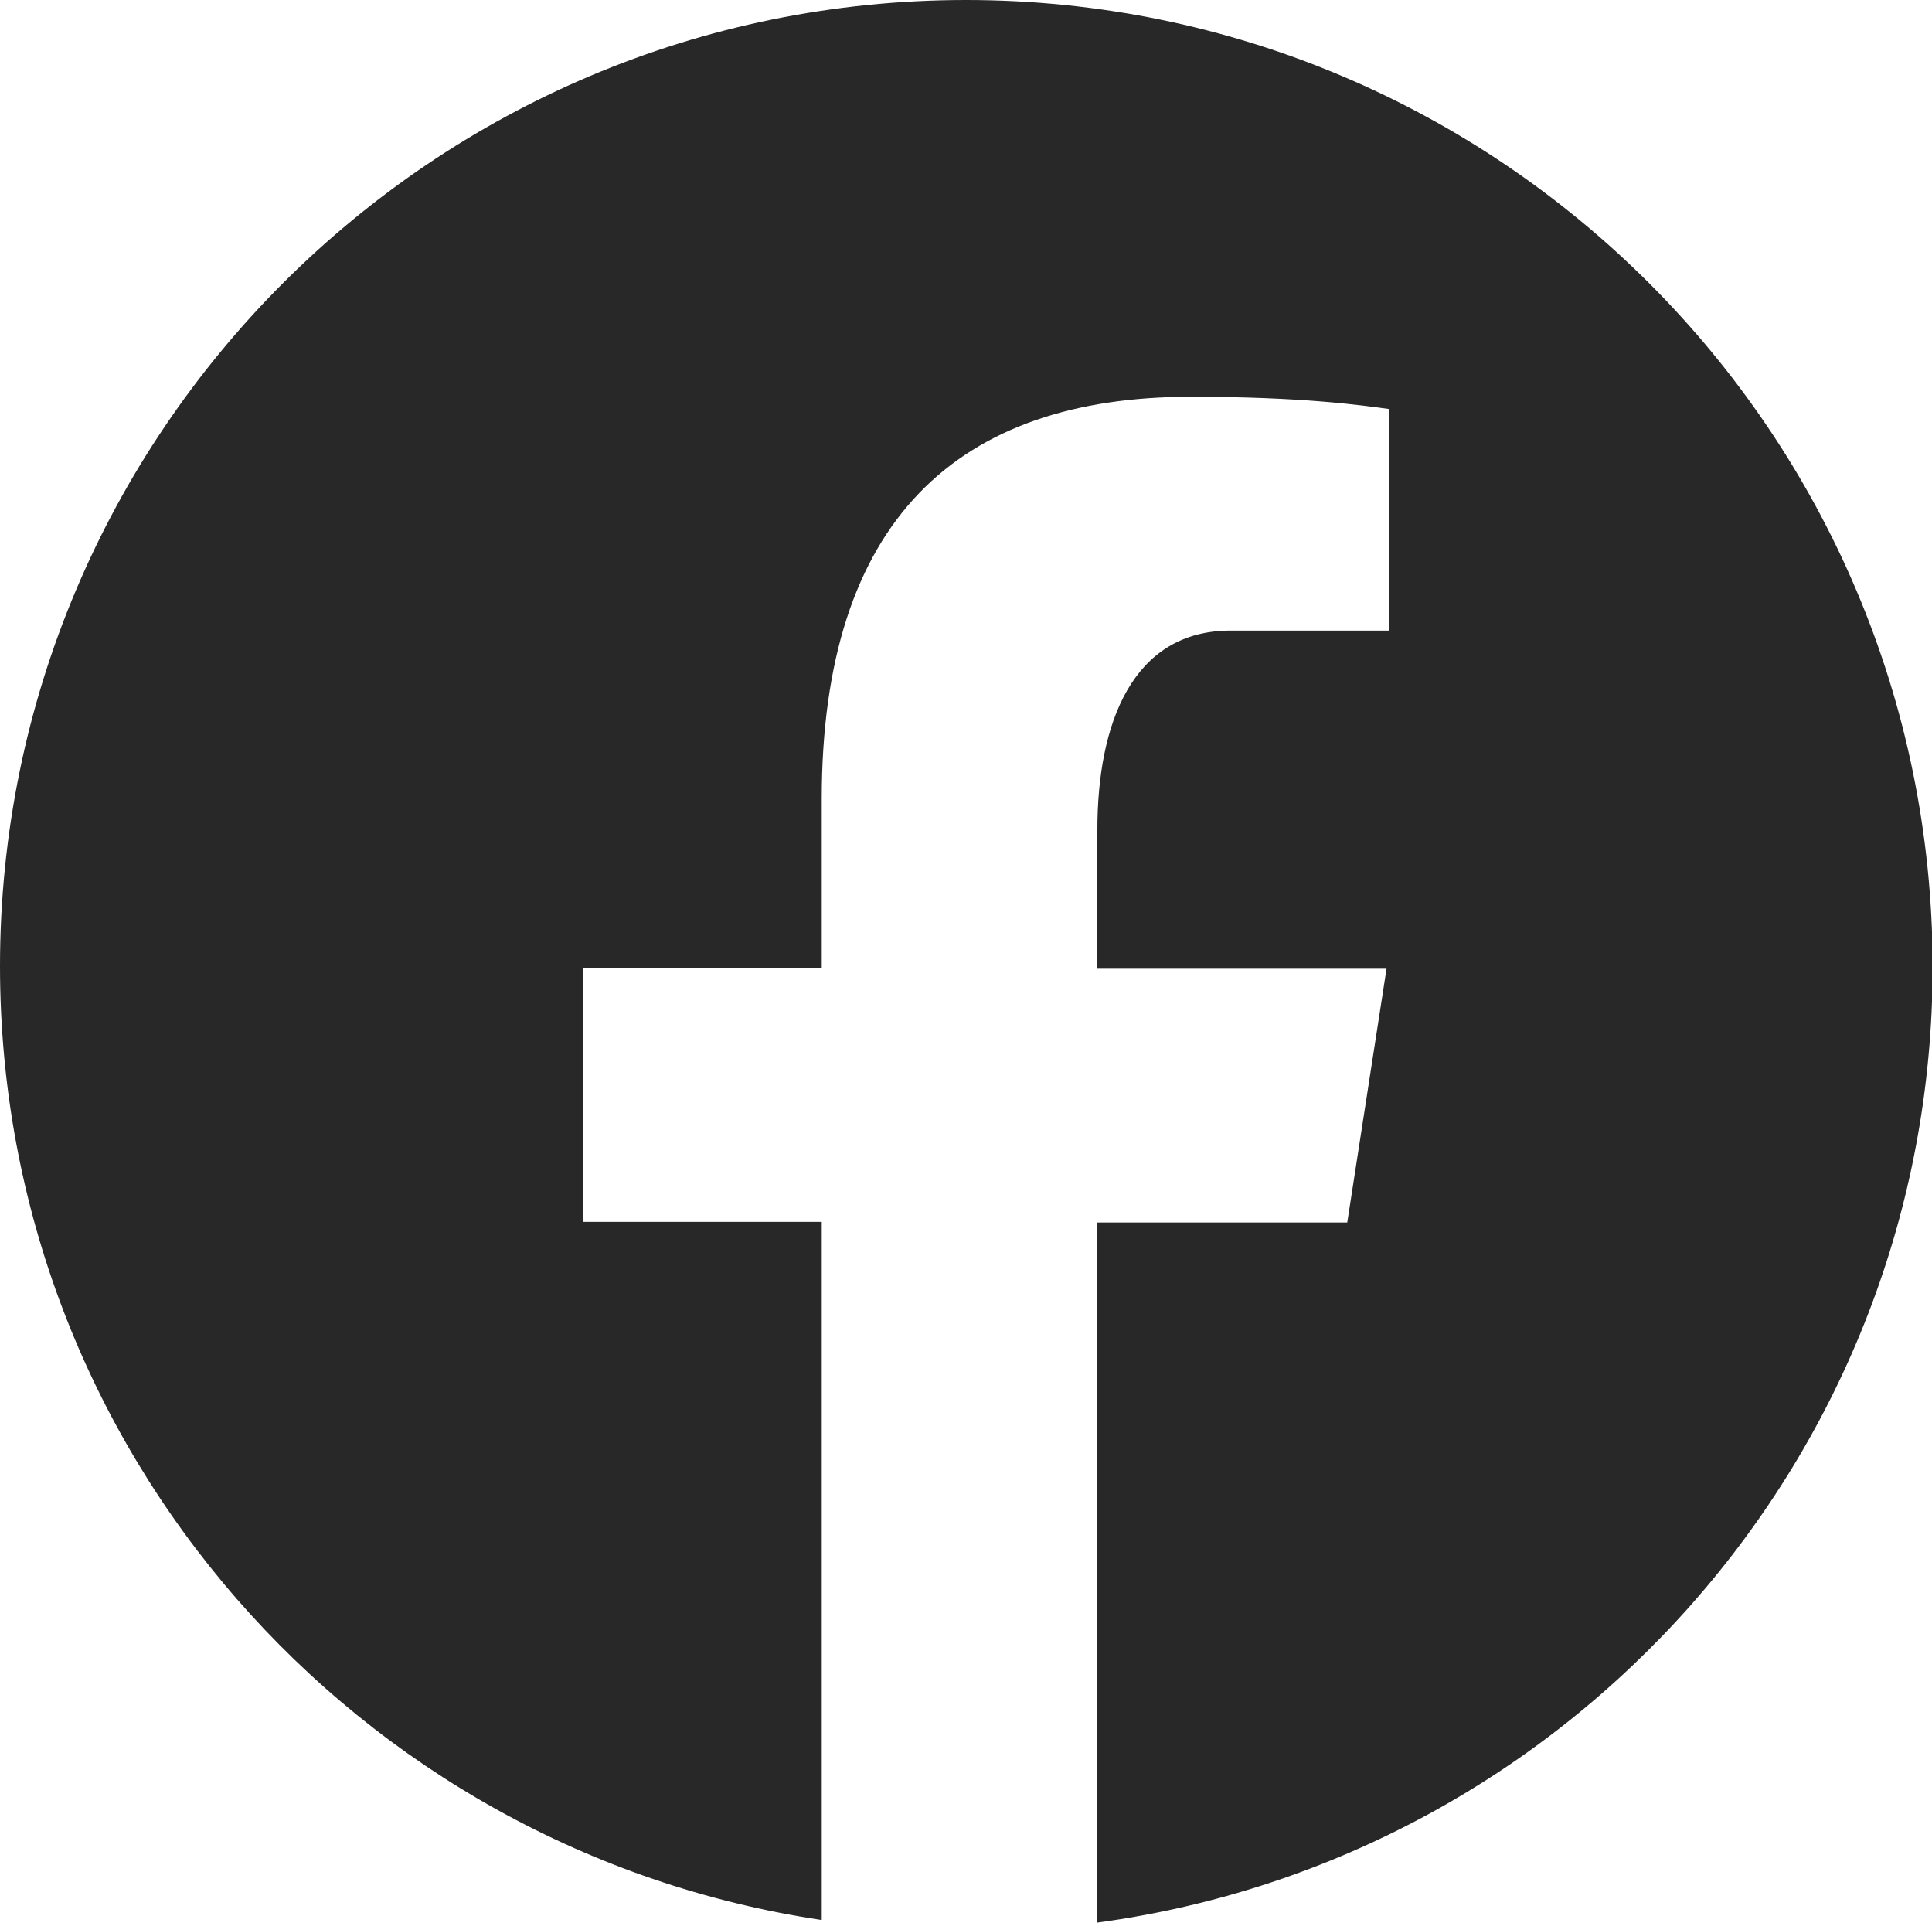 <?xml version="1.0" encoding="UTF-8"?><svg id="_レイヤー_2" xmlns="http://www.w3.org/2000/svg" viewBox="0 0 30 29.85"><defs><style>.cls-1{fill:#282828;stroke-width:0px;}</style></defs><g id="_レイヤー_2-2"><path class="cls-1" d="m15,0C6.72,0,0,6.72,0,15c0,7.52,5.54,13.73,12.76,14.81v-10.84h-3.71v-3.94h3.71v-2.62c0-4.34,2.12-6.25,5.73-6.25,1.73,0,2.64.13,3.08.19v3.44h-2.46c-1.53,0-2.07,1.45-2.07,3.09v2.16h4.49l-.61,3.94h-3.88v10.87c7.32-.99,12.97-7.25,12.97-14.85C30,6.72,23.28,0,15,0Z"/></g></svg>